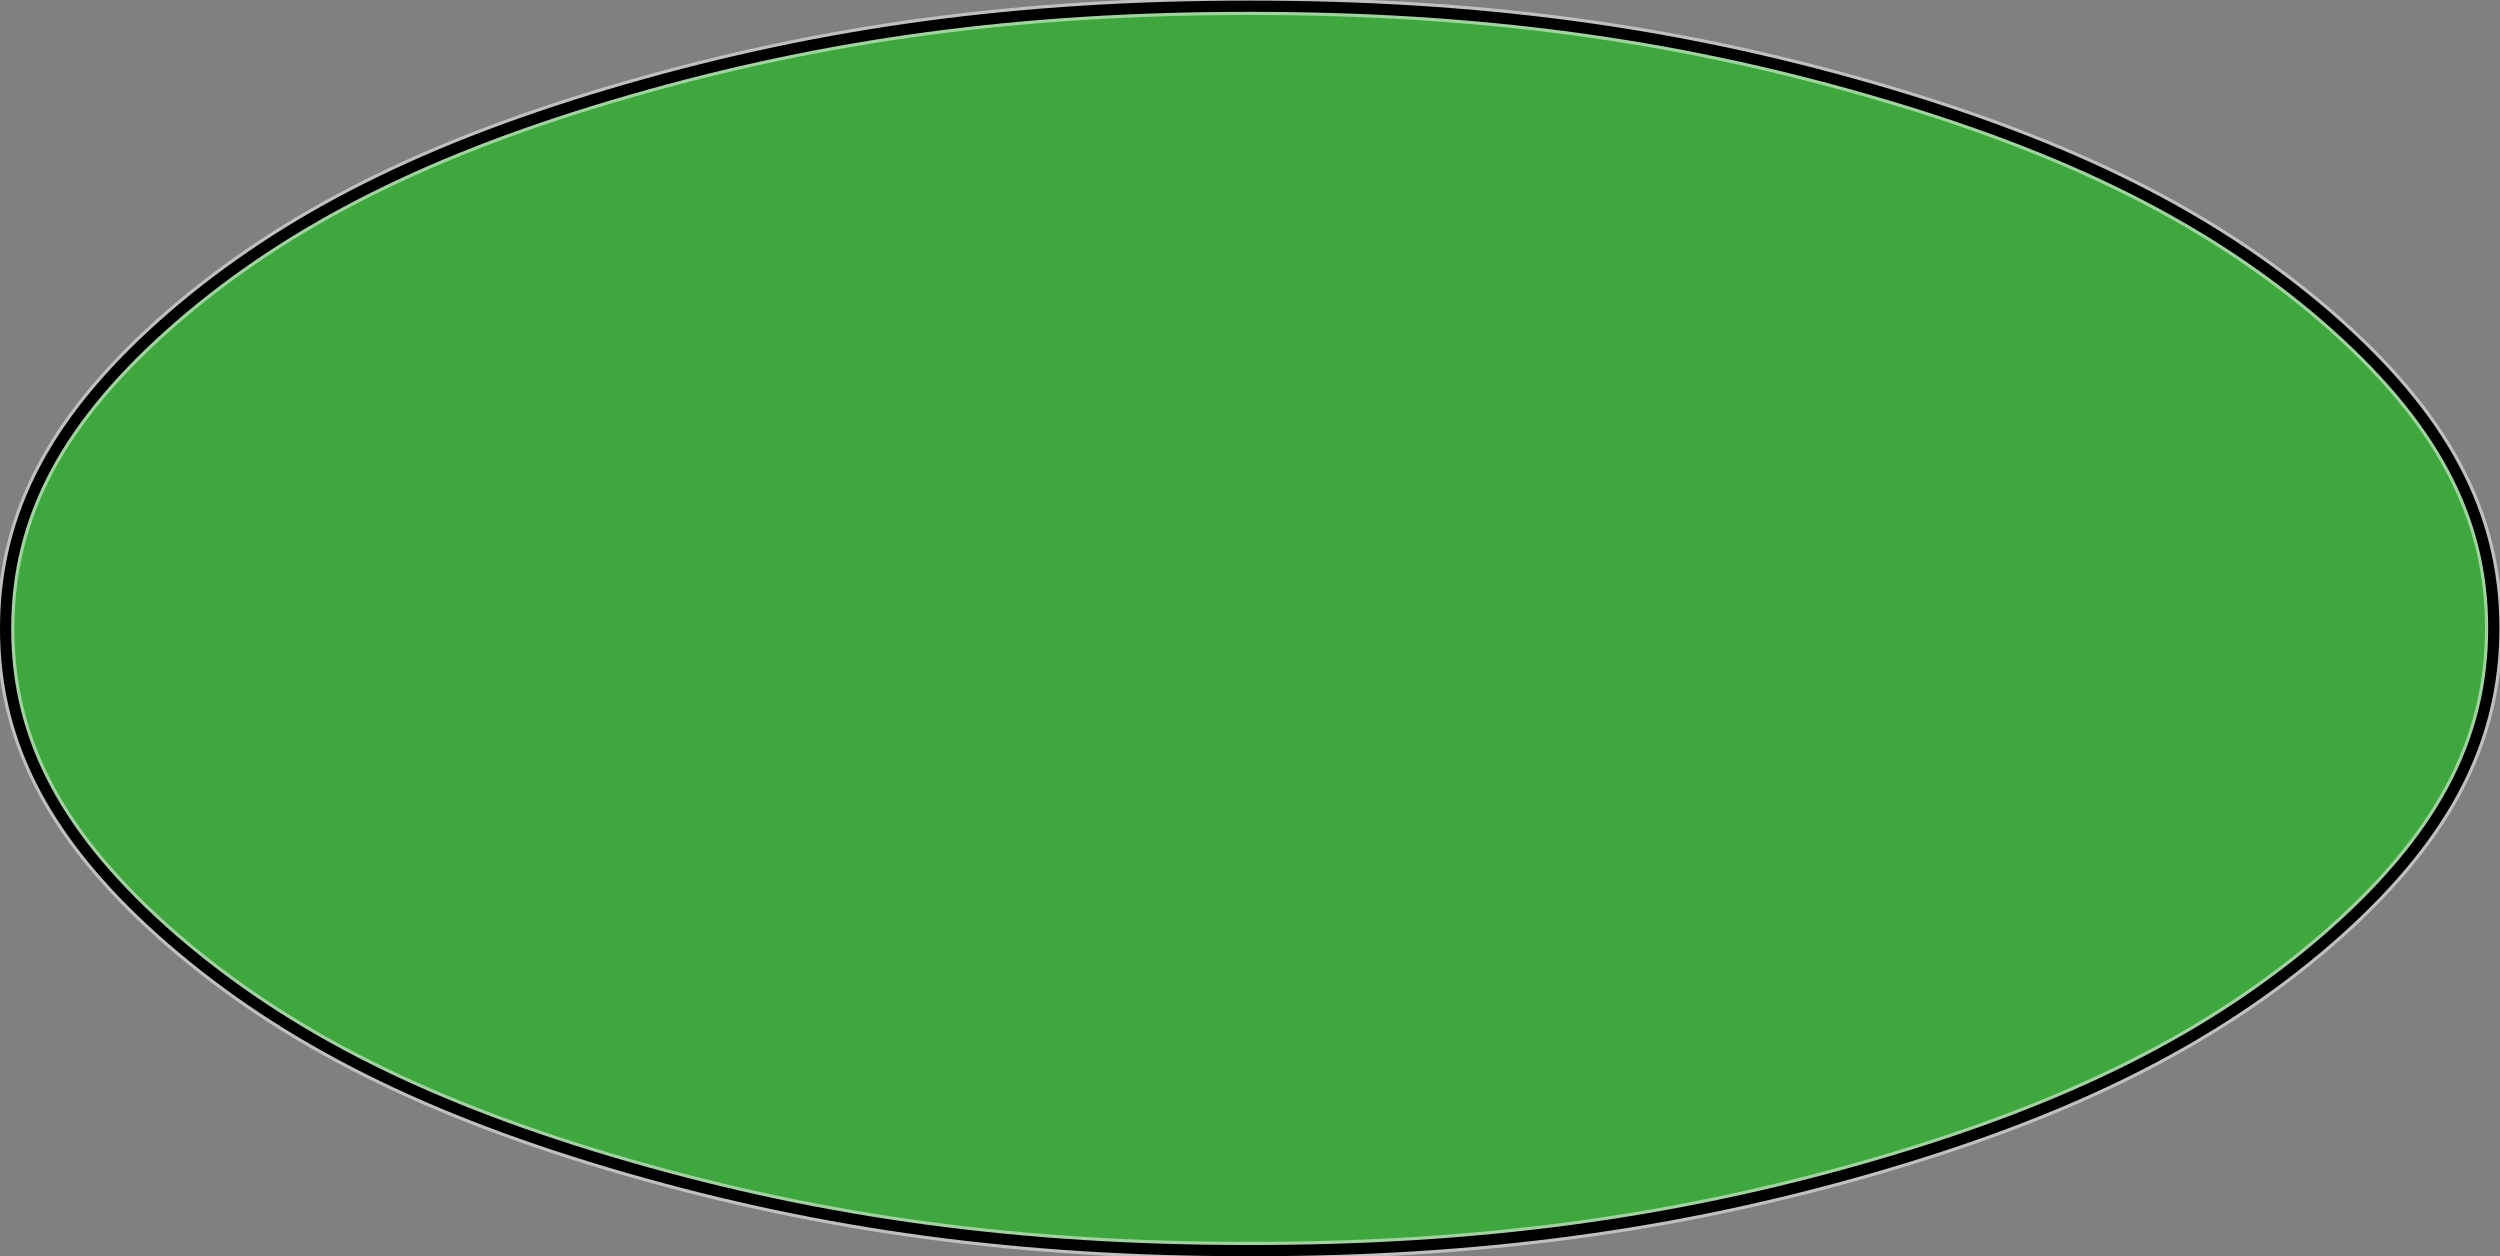 <?xml version="1.0" encoding="UTF-8"?>
<!DOCTYPE svg PUBLIC "-//W3C//DTD SVG 1.1//EN" "http://www.w3.org/Graphics/SVG/1.1/DTD/svg11.dtd">
<svg version="1.1" width="40.2mm" height="20.2mm" viewBox="0 0 4020 2020" preserveAspectRatio="xMidYMid" fill-rule="evenodd" stroke-width="28.222" stroke-linejoin="round" xmlns="http://www.w3.org/2000/svg" xmlns:ooo="http://xml.openoffice.org/svg/export" xmlns:xlink="http://www.w3.org/1999/xlink" xmlns:presentation="http://sun.com/xmlns/staroffice/presentation" xmlns:smil="http://www.w3.org/2001/SMIL20/" xmlns:anim="urn:oasis:names:tc:opendocument:xmlns:animation:1.0" xml:space="preserve">
 <rect x="0" y="0" width="4020" height="2020" fill="#808080" stroke="none"/>
 <defs class="ClipPathGroup">
  <clipPath id="presentation_clip_path" clipPathUnits="userSpaceOnUse">
   <rect x="0" y="0" width="4020" height="2020"/>
  </clipPath>
  <clipPath id="presentation_clip_path_shrink" clipPathUnits="userSpaceOnUse">
   <rect x="4" y="2" width="4012" height="2016"/>
  </clipPath>
 </defs>
 <defs class="TextShapeIndex">
  
 </defs>
 <defs class="TextEmbeddedBitmaps"/>
 <g>
  <g id="id2" class="Master_Slide">
   <g id="bg-id2" class="Background"/>
   <g id="bo-id2" class="BackgroundObjects"/>
  </g>
 </g>
 <g class="SlideGroup">
  <g>
   <g id="container-id1">
    <g id="id1" class="Slide" clip-path="url(#presentation_clip_path)">
     <g class="Page">
      <g class="com.sun.star.drawing.EllipseShape">
       <g id="id3">
        <rect class="BoundingBox" stroke="none" fill="none" x="0" y="1" width="4020" height="2020"/>
        <path fill="rgb(0,204,0)" fill-opacity="0.502" stroke="rgb(255,255,255)" stroke-opacity="0.502" d="M 2010,2011 C 1641,2011 1328,1969 1009,1877 690,1785 461,1670 277,1511 93,1351 9,1195 9,1011 9,826 93,670 277,510 461,351 690,236 1009,144 1328,52 1641,10 2009,10 2378,10 2691,52 3010,144 3329,236 3558,351 3742,510 3926,670 4010,826 4010,1010 4010,1195 3926,1351 3742,1511 3558,1670 3329,1785 3010,1877 2691,1969 2378,2011 2010,2011 L 2010,2011 Z"/>
        <path fill="none" stroke="rgb(0,0,0)" stroke-width="18" stroke-linejoin="round" d="M 2010,2011 C 1641,2011 1328,1969 1009,1877 690,1785 461,1670 277,1511 93,1351 9,1195 9,1011 9,826 93,670 277,510 461,351 690,236 1009,144 1328,52 1641,10 2009,10 2378,10 2691,52 3010,144 3329,236 3558,351 3742,510 3926,670 4010,826 4010,1010 4010,1195 3926,1351 3742,1511 3558,1670 3329,1785 3010,1877 2691,1969 2378,2011 2010,2011 L 2010,2011 Z"/>
       </g>
      </g>
     </g>
    </g>
   </g>
  </g>
 </g>
</svg>